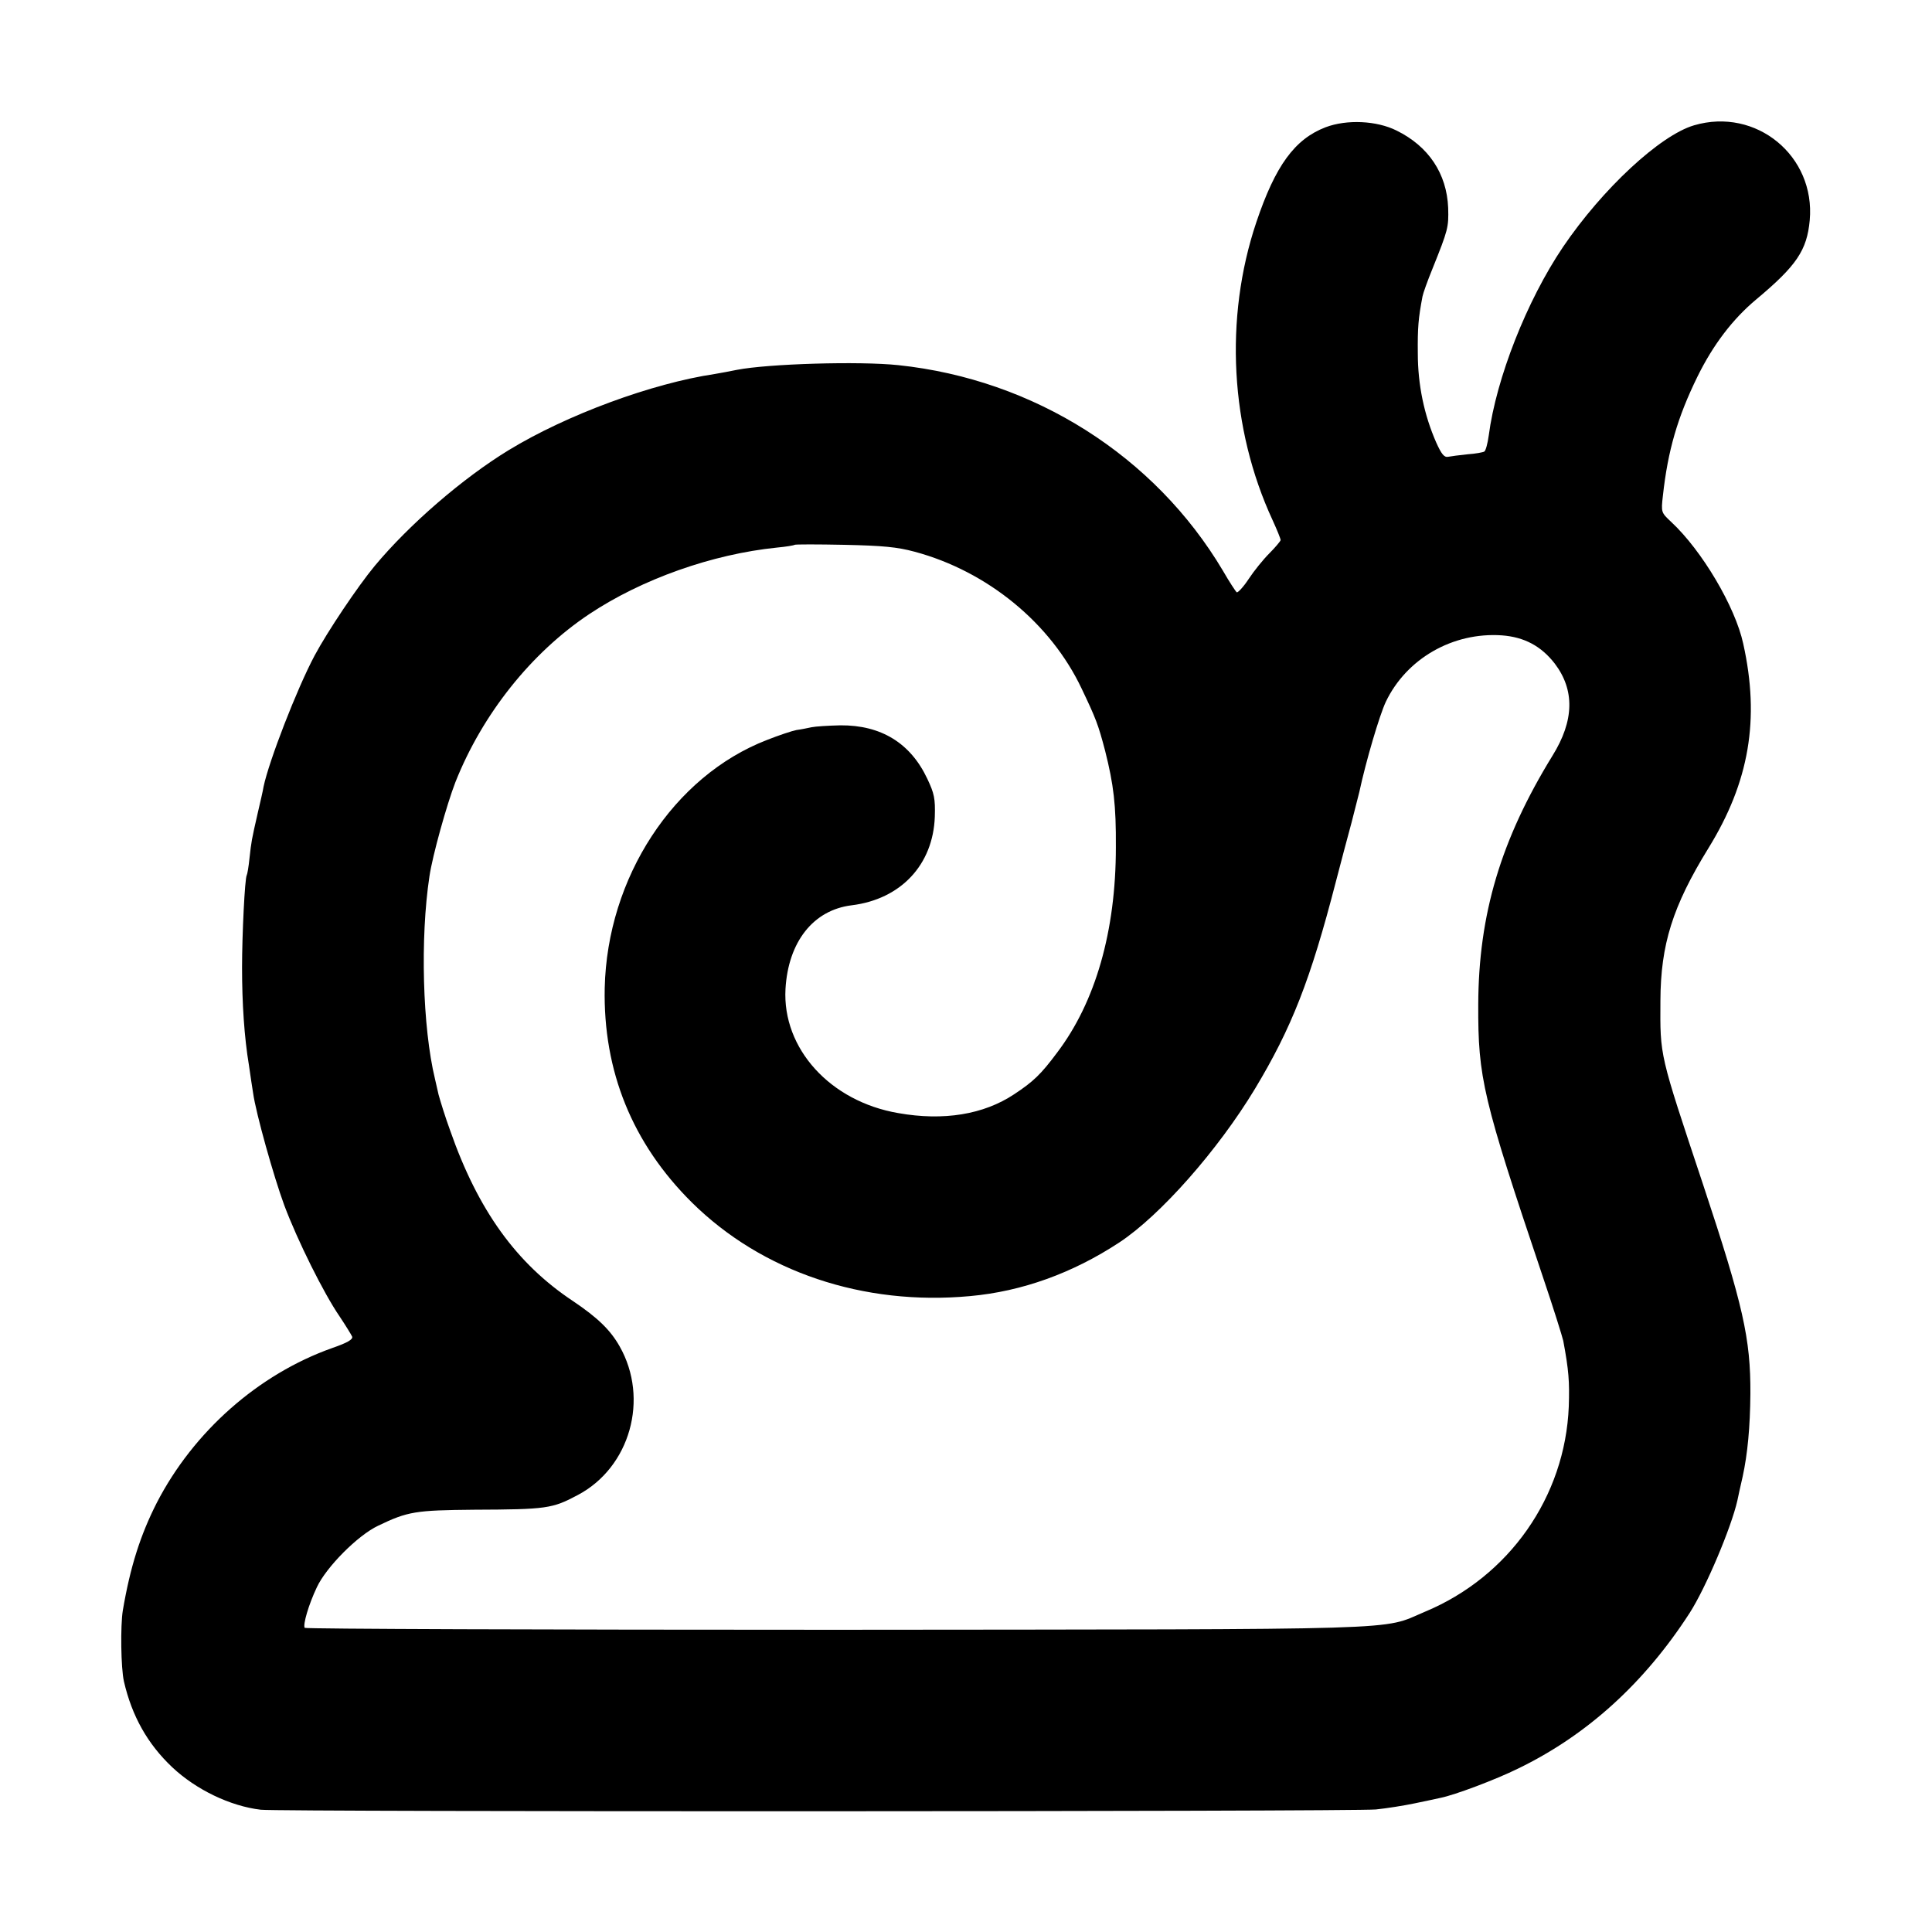 <?xml version="1.0" standalone="no"?>
<!DOCTYPE svg PUBLIC "-//W3C//DTD SVG 20010904//EN"
 "http://www.w3.org/TR/2001/REC-SVG-20010904/DTD/svg10.dtd">
<svg version="1.0" xmlns="http://www.w3.org/2000/svg"
 width="700pt" height="700pt" viewBox="0 0 700 700"
 preserveAspectRatio="xMidYMid meet">
<g transform="translate(0,700) scale(0.1,-0.1)"
fill="#000000" stroke="none">
<path d="M4803 6539 c-112 -43 -182 -139 -251 -344 -117 -348 -95 -748 59
-1080 16 -35 29 -67 29 -72 -1 -4 -19 -26 -41 -48 -22 -22 -56 -64 -75 -93
-19 -29 -39 -50 -43 -48 -4 3 -27 38 -50 78 -247 416 -684 693 -1176 745 -142
15 -472 5 -585 -17 -25 -5 -61 -12 -80 -15 -228 -34 -537 -148 -747 -276 -167
-102 -360 -269 -485 -419 -63 -76 -172 -239 -218 -325 -65 -122 -166 -384
-185 -475 -2 -14 -12 -56 -21 -95 -23 -101 -23 -102 -30 -164 -3 -31 -8 -59
-10 -62 -7 -11 -17 -216 -17 -334 0 -130 8 -253 25 -355 5 -36 12 -81 15 -100
10 -73 75 -304 113 -407 48 -128 143 -319 200 -402 22 -33 43 -67 46 -74 3
-10 -17 -22 -72 -41 -268 -95 -503 -303 -636 -561 -59 -116 -96 -231 -123
-390 -9 -55 -7 -209 4 -257 29 -126 86 -227 175 -311 86 -81 210 -141 321
-154 70 -8 3954 -7 4040 1 39 4 102 14 140 22 39 8 81 17 94 20 51 10 200 66
281 106 250 121 458 310 622 564 59 92 151 310 173 408 2 12 11 50 19 86 18
83 27 180 28 300 1 200 -26 320 -171 757 -160 481 -156 463 -155 668 1 203 44
341 174 552 148 240 187 467 126 741 -29 134 -150 338 -261 441 -36 34 -37 34
-30 95 18 164 53 284 125 431 57 116 128 209 213 280 146 122 184 178 194 287
21 233 -194 410 -419 344 -123 -36 -332 -230 -475 -441 -131 -194 -242 -476
-269 -683 -4 -29 -11 -55 -16 -58 -5 -3 -32 -8 -61 -10 -29 -3 -60 -7 -70 -9
-14 -3 -24 9 -43 51 -44 100 -67 210 -67 324 -1 93 2 127 17 206 2 11 18 56
36 100 57 142 59 150 57 221 -5 124 -71 223 -187 280 -72 36 -180 41 -257 12z
m-1489 -1538 c264 -71 493 -259 605 -496 52 -109 60 -130 85 -225 31 -123 40
-197 39 -350 0 -304 -74 -561 -213 -744 -58 -78 -86 -105 -156 -151 -110 -73
-255 -97 -419 -68 -247 42 -421 234 -409 450 10 171 101 286 240 303 178 22
295 147 301 321 2 66 -2 84 -27 137 -61 130 -168 195 -315 194 -44 -1 -91 -4
-105 -7 -14 -3 -38 -8 -54 -10 -16 -3 -64 -19 -107 -36 -339 -131 -579 -499
-588 -899 -6 -301 100 -563 316 -777 254 -251 621 -375 1008 -339 188 17 371
83 540 194 149 98 358 335 492 557 133 221 201 394 293 750 17 66 43 163 57
215 13 52 26 102 28 110 24 112 73 278 96 327 75 157 243 253 420 241 82 -6
143 -39 192 -102 73 -96 71 -207 -8 -334 -187 -304 -268 -575 -269 -902 -1
-266 16 -338 233 -983 39 -115 72 -221 75 -235 20 -107 23 -148 20 -238 -13
-327 -216 -617 -522 -744 -161 -68 -18 -63 -2135 -65 -1055 0 -1921 3 -1923 7
-7 11 14 84 44 147 34 73 148 188 222 223 108 52 136 56 347 58 264 1 284 4
376 53 190 100 260 349 152 539 -34 60 -80 104 -169 164 -205 136 -344 329
-445 618 -18 49 -36 108 -42 130 -5 23 -11 48 -13 57 -45 186 -54 510 -20 734
11 75 63 261 94 341 98 247 275 469 485 609 191 127 445 217 680 241 33 3 62
8 64 10 2 2 83 2 180 0 140 -3 192 -8 255 -25z"/>
</g>
</svg>
